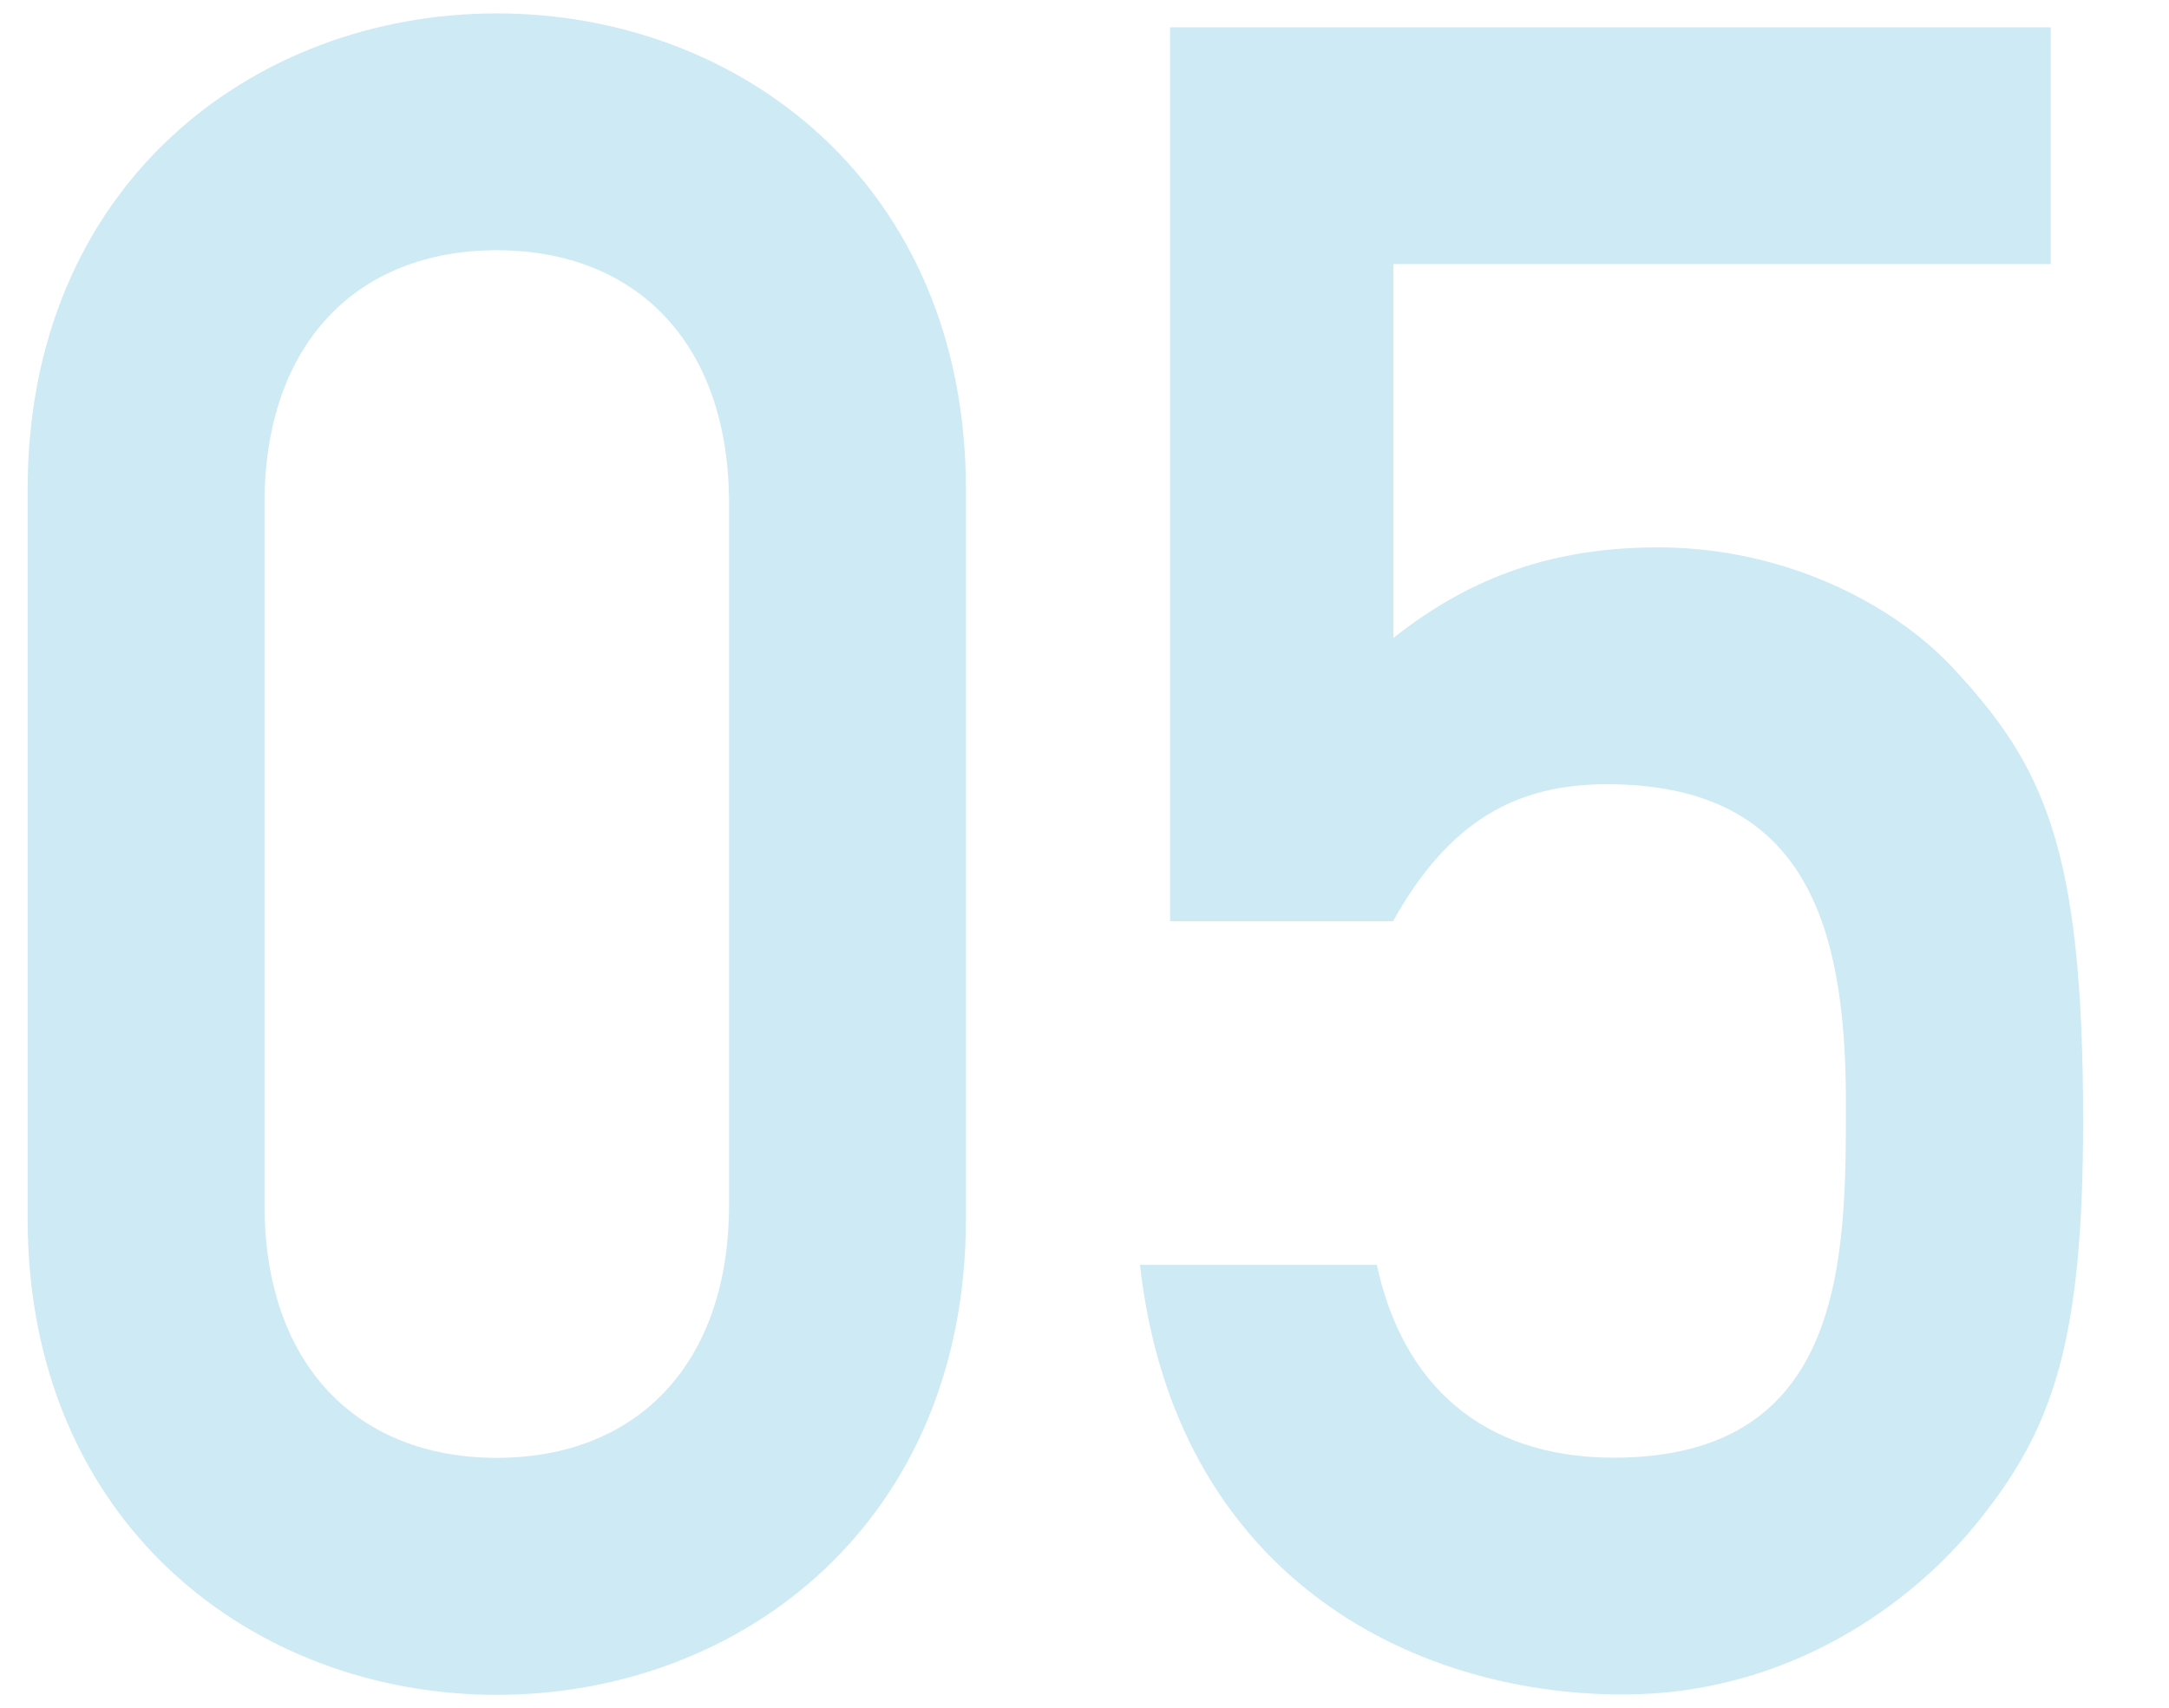 <?xml version="1.0" encoding="UTF-8"?>
<svg id="_レイヤー_2" data-name="レイヤー_2" xmlns="http://www.w3.org/2000/svg" viewBox="0 0 132.6 104.44">
  <defs>
    <style>
      .cls-1 {
        fill: #ceeaf4;
      }

      .cls-2 {
        fill: none;
      }
    </style>
  </defs>
  <g id="parts">
    <g>
      <g>
        <path class="cls-1" d="M1.69,29.93C1.69,11.32,15.46.82,30.37.82s28.68,10.51,28.68,29.11v44.59c0,18.6-13.77,29.11-28.68,29.11S1.69,93.11,1.69,74.51V29.93ZM44.57,30.78c0-9.8-5.68-15.48-14.2-15.48s-14.2,5.68-14.2,15.48v42.88c0,9.8,5.68,15.48,14.2,15.48s14.2-5.68,14.2-15.48V30.78Z"/>
        <path class="cls-1" d="M71.55,1.67h53.82v14.48h-40.19v22.86c4.83-3.83,9.94-5.54,16.19-5.54,7.67,0,14.34,3.41,18.03,7.38,5.54,5.96,7.95,10.93,7.95,27.69,0,13.49-1.85,18.74-6.25,24.28-4.12,5.25-11.79,10.79-21.87,10.79-13.06,0-27.41-7.38-29.54-26.27h14.48c1.56,7.24,6.39,11.79,14.48,11.79,14.2,0,14.2-12.21,14.2-21.73,0-11.22-2.7-19.45-14.63-19.45-5.54,0-9.66,2.27-13.06,8.38h-13.63V1.67Z"/>
      </g>
      <rect class="cls-2" x="0" width="132.6" height="104.44"/>
    </g>
  </g>
</svg>